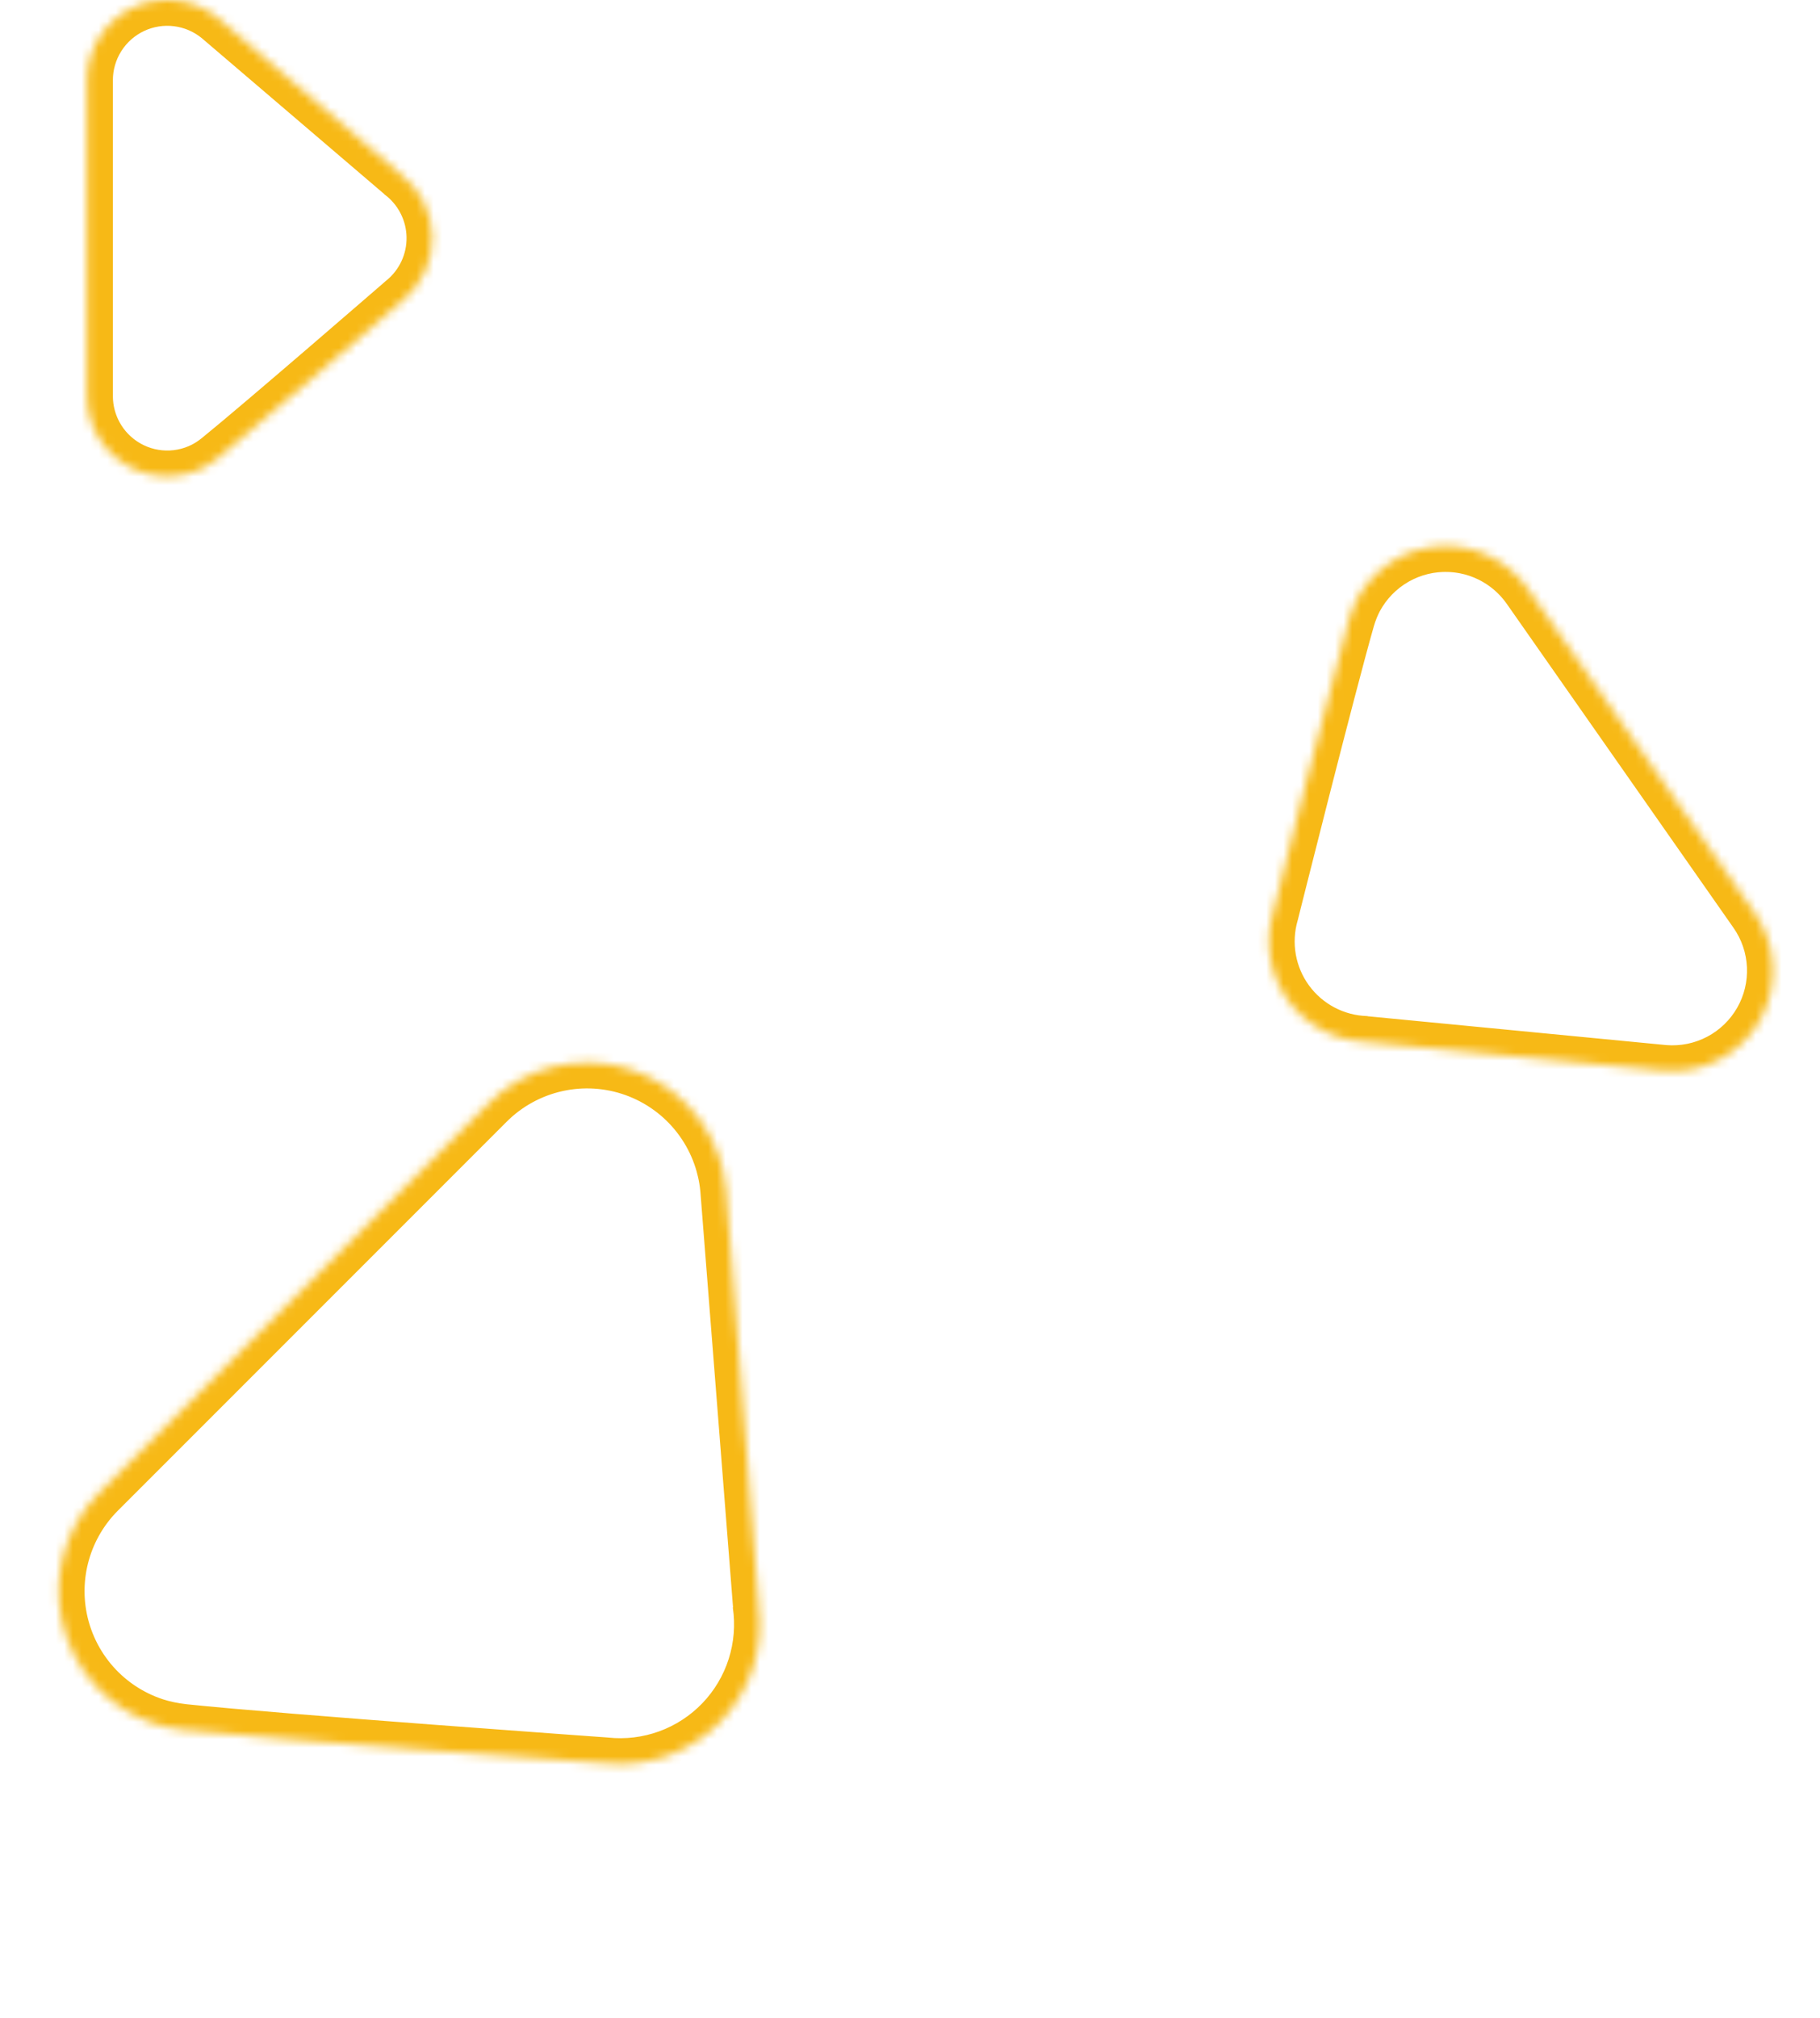 <svg width="212" height="235" viewBox="0 0 212 235" fill="none" xmlns="http://www.w3.org/2000/svg">
<mask id="path-1-inside-1" fill="white">
<path d="M83.999 135.451L84.234 136.379C83.591 133.545 82.199 130.935 80.204 128.822C78.209 126.709 75.683 125.169 72.891 124.364C70.098 123.559 67.141 123.518 64.327 124.246C61.513 124.973 58.946 126.441 56.893 128.499L11.607 173.784C9.657 175.736 8.235 178.153 7.476 180.806C6.718 183.459 6.646 186.261 7.269 188.95C7.892 191.638 9.189 194.124 11.038 196.172C12.886 198.221 15.226 199.766 17.836 200.661C18.998 201.04 20.197 201.297 21.412 201.428C32.602 202.609 70.507 205.306 70.507 205.306C72.975 205.573 75.47 205.271 77.802 204.424C80.135 203.577 82.242 202.207 83.963 200.419C85.684 198.631 86.973 196.473 87.731 194.11C88.488 191.747 88.695 189.242 88.335 186.786L88.415 187.399L84.568 138.458C84.277 135.387 83.118 132.463 81.227 130.027C79.337 127.59 76.792 125.742 73.89 124.697C70.988 123.653 67.849 123.456 64.839 124.129C61.83 124.802 59.073 126.318 56.893 128.499L11.607 173.784C9.437 175.956 7.925 178.697 7.249 181.692C6.572 184.687 6.757 187.812 7.783 190.706C8.809 193.6 10.633 196.144 13.045 198.043C15.457 199.943 18.358 201.121 21.412 201.44"/>
</mask>
<path d="M84.234 136.379L81.325 137.116L87.159 135.715L84.234 136.379ZM56.893 128.499L59.014 130.62L59.016 130.618L56.893 128.499ZM11.607 173.784L9.486 171.663L9.485 171.664L11.607 173.784ZM17.836 200.661L16.863 203.499L16.885 203.506L16.907 203.513L17.836 200.661ZM21.412 201.428L21.089 204.411L21.097 204.411L21.412 201.428ZM70.507 205.306L70.83 202.324L70.775 202.318L70.72 202.314L70.507 205.306ZM88.335 186.786L91.303 186.351L85.36 187.177L88.335 186.786ZM88.415 187.399L85.441 187.789L91.406 187.164L88.415 187.399ZM84.568 138.458L87.558 138.222L87.556 138.199L87.554 138.175L84.568 138.458ZM56.893 128.499L59.014 130.62L59.014 130.62L56.893 128.499ZM11.607 173.784L9.486 171.663L9.486 171.663L11.607 173.784ZM81.09 136.188L81.325 137.116L87.142 135.642L86.907 134.715L81.09 136.188ZM87.159 135.715C86.397 132.358 84.749 129.266 82.385 126.762L78.022 130.881C79.649 132.604 80.784 134.732 81.308 137.043L87.159 135.715ZM82.385 126.762C80.022 124.259 77.03 122.435 73.721 121.482L72.06 127.247C74.337 127.903 76.396 129.158 78.022 130.881L82.385 126.762ZM73.721 121.482C70.413 120.528 66.91 120.48 63.576 121.341L65.077 127.15C67.372 126.557 69.783 126.591 72.06 127.247L73.721 121.482ZM63.576 121.341C60.243 122.202 57.201 123.942 54.769 126.379L59.016 130.618C60.69 128.941 62.783 127.743 65.077 127.15L63.576 121.341ZM54.771 126.377L9.486 171.663L13.729 175.905L59.014 130.62L54.771 126.377ZM9.485 171.664C7.175 173.976 5.491 176.838 4.592 179.981L10.361 181.631C10.98 179.467 12.139 177.497 13.729 175.904L9.485 171.664ZM4.592 179.981C3.693 183.123 3.609 186.443 4.347 189.627L10.192 188.272C9.684 186.08 9.742 183.794 10.361 181.631L4.592 179.981ZM4.347 189.627C5.085 192.811 6.621 195.755 8.81 198.182L13.265 194.163C11.758 192.492 10.7 190.465 10.192 188.272L4.347 189.627ZM8.81 198.182C11 200.609 13.771 202.438 16.863 203.499L18.809 197.823C16.681 197.093 14.773 195.833 13.265 194.163L8.81 198.182ZM16.907 203.513C18.266 203.956 19.668 204.257 21.089 204.411L21.734 198.445C20.725 198.336 19.73 198.123 18.766 197.809L16.907 203.513ZM21.097 204.411C26.746 205.008 39.07 205.981 49.93 206.802C55.371 207.213 60.462 207.587 64.192 207.859C66.057 207.994 67.583 208.104 68.642 208.181C69.171 208.219 69.584 208.248 69.865 208.268C70.005 208.278 70.113 208.286 70.185 208.291C70.221 208.294 70.249 208.296 70.267 208.297C70.276 208.298 70.283 208.298 70.287 208.298C70.29 208.299 70.292 208.299 70.293 208.299C70.293 208.299 70.294 208.299 70.294 208.299C70.294 208.299 70.295 208.299 70.507 205.306C70.72 202.314 70.72 202.314 70.72 202.314C70.72 202.314 70.719 202.314 70.719 202.314C70.718 202.314 70.716 202.314 70.714 202.314C70.709 202.313 70.702 202.313 70.693 202.312C70.675 202.311 70.648 202.309 70.612 202.306C70.54 202.301 70.433 202.294 70.293 202.283C70.013 202.263 69.601 202.234 69.072 202.196C68.014 202.12 66.491 202.01 64.627 201.874C60.901 201.603 55.816 201.229 50.382 200.819C39.491 199.996 27.267 199.03 21.727 198.445L21.097 204.411ZM70.185 208.289C73.108 208.605 76.064 208.247 78.827 207.244L76.778 201.604C74.876 202.295 72.841 202.541 70.83 202.324L70.185 208.289ZM78.827 207.244C81.59 206.24 84.086 204.617 86.125 202.499L81.802 198.338C80.399 199.796 78.68 200.913 76.778 201.604L78.827 207.244ZM86.125 202.499C88.163 200.381 89.69 197.825 90.588 195.026L84.874 193.194C84.256 195.121 83.205 196.88 81.802 198.338L86.125 202.499ZM90.588 195.026C91.485 192.227 91.73 189.259 91.303 186.351L85.367 187.222C85.66 189.224 85.492 191.267 84.874 193.194L90.588 195.026ZM85.36 187.177L85.441 187.789L91.389 187.008L91.309 186.396L85.36 187.177ZM91.406 187.164L87.558 138.222L81.577 138.693L85.424 187.634L91.406 187.164ZM87.554 138.175C87.21 134.538 85.837 131.074 83.597 128.187L78.857 131.866C80.399 133.853 81.344 136.237 81.581 138.741L87.554 138.175ZM83.597 128.187C81.358 125.301 78.343 123.112 74.906 121.875L72.874 127.52C75.24 128.372 77.316 129.879 78.857 131.866L83.597 128.187ZM74.906 121.875C71.468 120.638 67.75 120.404 64.184 121.201L65.494 127.057C67.948 126.508 70.508 126.669 72.874 127.52L74.906 121.875ZM64.184 121.201C60.619 121.999 57.354 123.794 54.771 126.377L59.014 130.62C60.792 128.841 63.04 127.606 65.494 127.057L64.184 121.201ZM54.771 126.377L9.486 171.663L13.729 175.905L59.014 130.62L54.771 126.377ZM9.486 171.663C6.914 174.235 5.124 177.483 4.322 181.031L10.175 182.353C10.727 179.911 11.959 177.676 13.729 175.905L9.486 171.663ZM4.322 181.031C3.521 184.578 3.74 188.28 4.955 191.708L10.611 189.703C9.774 187.344 9.623 184.795 10.175 182.353L4.322 181.031ZM4.955 191.708C6.171 195.136 8.332 198.15 11.189 200.4L14.902 195.687C12.935 194.138 11.447 192.063 10.611 189.703L4.955 191.708ZM11.189 200.4C14.046 202.651 17.482 204.046 21.099 204.424L21.724 198.457C19.234 198.196 16.868 197.236 14.902 195.687L11.189 200.4Z" fill="#F7B916" mask="url(#path-1-inside-1)"/>
<mask id="path-3-inside-2" fill="white">
<path d="M196.072 124.656L195.385 124.707C197.473 124.606 199.496 123.946 201.243 122.797C202.989 121.647 204.396 120.051 205.315 118.173C206.234 116.295 206.633 114.205 206.469 112.121C206.306 110.036 205.586 108.034 204.385 106.322L177.963 68.579C176.824 66.954 175.29 65.645 173.505 64.775C171.72 63.906 169.743 63.505 167.761 63.611C165.779 63.716 163.856 64.324 162.173 65.378C160.491 66.431 159.104 67.896 158.143 69.633C157.73 70.409 157.398 71.226 157.153 72.07C154.918 79.85 148.269 106.368 148.269 106.368C147.772 108.082 147.674 109.888 147.982 111.646C148.291 113.404 148.998 115.069 150.05 116.511C151.101 117.954 152.469 119.137 154.049 119.969C155.628 120.801 157.377 121.261 159.161 121.312L158.717 121.293L193.871 124.684C196.082 124.862 198.299 124.406 200.261 123.371C202.224 122.336 203.851 120.764 204.954 118.839C206.056 116.914 206.588 114.715 206.488 112.498C206.387 110.282 205.658 108.14 204.385 106.322L177.963 68.579C176.696 66.77 174.942 65.357 172.905 64.503C170.868 63.649 168.631 63.39 166.453 63.755C164.274 64.12 162.244 65.095 160.597 66.566C158.949 68.037 157.752 69.945 157.144 72.069"/>
</mask>
<path d="M195.385 124.707L195.165 121.715L195.531 127.703L195.385 124.707ZM204.385 106.322L201.928 108.043L201.93 108.045L204.385 106.322ZM177.963 68.579L180.421 66.859L180.42 66.858L177.963 68.579ZM158.143 69.633L155.518 68.182L155.507 68.202L155.496 68.222L158.143 69.633ZM157.153 72.07L154.272 71.234L154.27 71.242L157.153 72.07ZM148.269 106.368L151.15 107.203L151.166 107.15L151.179 107.097L148.269 106.368ZM159.161 121.312L159.075 124.311L159.293 118.315L159.161 121.312ZM158.717 121.293L158.85 118.295L158.429 124.279L158.717 121.293ZM193.871 124.684L193.583 127.67L193.607 127.672L193.631 127.674L193.871 124.684ZM204.385 106.322L201.928 108.043L201.928 108.043L204.385 106.322ZM177.963 68.579L180.421 66.859L180.42 66.859L177.963 68.579ZM195.852 121.665L195.165 121.715L195.605 127.699L196.292 127.648L195.852 121.665ZM195.531 127.703C198.155 127.576 200.697 126.747 202.892 125.303L199.594 120.291C198.296 121.145 196.792 121.635 195.24 121.711L195.531 127.703ZM202.892 125.303C205.087 123.858 206.854 121.852 208.009 119.492L202.62 116.854C201.937 118.249 200.892 119.436 199.594 120.291L202.892 125.303ZM208.009 119.492C209.165 117.132 209.666 114.505 209.46 111.886L203.479 112.355C203.6 113.904 203.304 115.458 202.62 116.854L208.009 119.492ZM209.46 111.886C209.255 109.267 208.35 106.75 206.841 104.599L201.93 108.045C202.822 109.318 203.357 110.806 203.479 112.355L209.46 111.886ZM206.843 104.602L180.421 66.859L175.505 70.3L201.928 108.043L206.843 104.602ZM180.42 66.858C178.988 64.815 177.061 63.17 174.818 62.078L172.191 67.472C173.518 68.119 174.659 69.092 175.506 70.301L180.42 66.858ZM174.818 62.078C172.576 60.986 170.093 60.483 167.602 60.615L167.92 66.606C169.394 66.528 170.864 66.826 172.191 67.472L174.818 62.078ZM167.602 60.615C165.111 60.747 162.695 61.511 160.581 62.835L163.765 67.92C165.016 67.137 166.446 66.685 167.92 66.606L167.602 60.615ZM160.581 62.835C158.467 64.159 156.725 65.999 155.518 68.182L160.769 71.085C161.483 69.793 162.514 68.704 163.765 67.92L160.581 62.835ZM155.496 68.222C154.985 69.181 154.575 70.191 154.272 71.234L160.034 72.906C160.222 72.261 160.475 71.637 160.791 71.044L155.496 68.222ZM154.27 71.242C153.137 75.184 150.904 83.807 148.966 91.394C147.994 95.198 147.093 98.759 146.434 101.368C146.105 102.673 145.836 103.74 145.65 104.481C145.556 104.852 145.484 105.141 145.435 105.337C145.41 105.436 145.391 105.511 145.378 105.561C145.372 105.586 145.367 105.606 145.364 105.618C145.362 105.625 145.361 105.63 145.36 105.633C145.36 105.635 145.36 105.636 145.359 105.637C145.359 105.637 145.359 105.637 145.359 105.638C145.359 105.638 145.359 105.638 148.269 106.368C151.179 107.097 151.179 107.097 151.179 107.097C151.179 107.097 151.179 107.096 151.179 107.096C151.179 107.095 151.18 107.094 151.18 107.092C151.181 107.089 151.182 107.084 151.184 107.078C151.187 107.065 151.192 107.046 151.198 107.021C151.211 106.971 151.229 106.896 151.254 106.798C151.303 106.603 151.375 106.314 151.468 105.945C151.654 105.205 151.923 104.14 152.252 102.837C152.909 100.231 153.809 96.676 154.779 92.879C156.725 85.262 158.934 76.736 160.036 72.899L154.27 71.242ZM145.388 105.532C144.763 107.686 144.64 109.955 145.028 112.165L150.937 111.127C150.708 109.82 150.781 108.478 151.15 107.203L145.388 105.532ZM145.028 112.165C145.416 114.374 146.304 116.466 147.625 118.278L152.474 114.744C151.692 113.672 151.167 112.434 150.937 111.127L145.028 112.165ZM147.625 118.278C148.947 120.091 150.666 121.577 152.65 122.623L155.447 117.315C154.273 116.696 153.256 115.817 152.474 114.744L147.625 118.278ZM152.65 122.623C154.635 123.669 156.832 124.246 159.075 124.311L159.248 118.313C157.921 118.275 156.621 117.933 155.447 117.315L152.65 122.623ZM159.293 118.315L158.85 118.295L158.585 124.29L159.029 124.309L159.293 118.315ZM158.429 124.279L193.583 127.67L194.159 121.698L159.006 118.306L158.429 124.279ZM193.631 127.674C196.41 127.897 199.195 127.325 201.661 126.025L198.862 120.718C197.403 121.487 195.755 121.826 194.111 121.694L193.631 127.674ZM201.661 126.025C204.127 124.724 206.172 122.749 207.557 120.33L202.351 117.348C201.531 118.78 200.321 119.948 198.862 120.718L201.661 126.025ZM207.557 120.33C208.943 117.911 209.611 115.147 209.485 112.362L203.491 112.634C203.566 114.282 203.17 115.917 202.351 117.348L207.557 120.33ZM209.485 112.362C209.358 109.577 208.442 106.885 206.843 104.602L201.928 108.043C202.874 109.394 203.416 110.987 203.491 112.634L209.485 112.362ZM206.843 104.602L180.421 66.859L175.505 70.3L201.928 108.043L206.843 104.602ZM180.42 66.859C178.828 64.585 176.625 62.809 174.065 61.736L171.746 67.27C173.26 67.905 174.564 68.955 175.506 70.3L180.42 66.859ZM174.065 61.736C171.505 60.663 168.694 60.338 165.957 60.796L166.949 66.714C168.568 66.442 170.231 66.635 171.746 67.27L174.065 61.736ZM165.957 60.796C163.22 61.255 160.668 62.48 158.598 64.329L162.595 68.804C163.82 67.71 165.329 66.985 166.949 66.714L165.957 60.796ZM158.598 64.329C156.528 66.177 155.024 68.575 154.26 71.243L160.028 72.894C160.48 71.316 161.37 69.897 162.595 68.804L158.598 64.329Z" fill="#F7B916" mask="url(#path-3-inside-2)"/>
<mask id="path-5-inside-3" fill="white">
<path d="M23.983 1.155L24.455 1.437C23.043 0.547 21.417 0.052 19.749 0.004C18.08 -0.044 16.429 0.356 14.968 1.164C13.507 1.971 12.289 3.156 11.441 4.594C10.594 6.032 10.148 7.671 10.149 9.341L10.149 46.128C10.15 47.713 10.554 49.272 11.323 50.657C12.093 52.043 13.202 53.211 14.547 54.049C15.892 54.888 17.428 55.371 19.011 55.452C20.594 55.534 22.172 55.211 23.596 54.514C24.221 54.196 24.812 53.814 25.359 53.373C30.384 49.308 46.876 35.008 46.876 35.008C47.986 34.114 48.877 32.978 49.48 31.686C50.084 30.395 50.383 28.982 50.356 27.557C50.329 26.132 49.976 24.732 49.324 23.464C48.672 22.197 47.738 21.096 46.594 20.245L46.876 20.461L25.435 2.145C24.07 1.016 22.411 0.299 20.654 0.077C18.896 -0.144 17.112 0.139 15.509 0.893C13.906 1.648 12.551 2.843 11.602 4.338C10.653 5.834 10.149 7.569 10.149 9.341L10.149 46.128C10.149 47.891 10.649 49.619 11.591 51.11C12.532 52.601 13.877 53.795 15.469 54.554C17.061 55.313 18.835 55.605 20.587 55.397C22.338 55.189 23.994 54.489 25.364 53.379"/>
</mask>
<path d="M24.455 1.437L22.919 4.014L26.054 -1.101L24.455 1.437ZM10.149 9.341H13.149L13.149 9.338L10.149 9.341ZM10.149 46.128H7.149L7.149 46.129L10.149 46.128ZM23.596 54.514L24.914 57.209L24.935 57.199L24.956 57.188L23.596 54.514ZM25.359 53.373L27.241 55.711L27.246 55.706L25.359 53.373ZM46.876 35.008L44.995 32.671L44.952 32.705L44.91 32.741L46.876 35.008ZM46.594 20.245L48.385 17.838L44.767 22.624L46.594 20.245ZM46.876 20.461L45.049 22.84L48.824 18.18L46.876 20.461ZM25.435 2.145L27.383 -0.136L27.365 -0.152L27.346 -0.167L25.435 2.145ZM10.149 9.341H13.149V9.341L10.149 9.341ZM10.149 46.128H7.149L7.149 46.128L10.149 46.128ZM22.447 3.733L22.919 4.014L25.99 -1.141L25.518 -1.422L22.447 3.733ZM26.054 -1.101C24.188 -2.278 22.04 -2.931 19.835 -2.995L19.662 3.003C20.795 3.035 21.897 3.371 22.856 3.975L26.054 -1.101ZM19.835 -2.995C17.63 -3.058 15.448 -2.529 13.517 -1.462L16.419 3.79C17.41 3.242 18.53 2.97 19.662 3.003L19.835 -2.995ZM13.517 -1.462C11.586 -0.395 9.977 1.17 8.857 3.071L14.026 6.117C14.601 5.141 15.427 4.337 16.419 3.79L13.517 -1.462ZM8.857 3.071C7.737 4.971 7.147 7.138 7.149 9.344L13.149 9.338C13.148 8.205 13.451 7.093 14.026 6.117L8.857 3.071ZM7.149 9.341L7.149 46.128H13.149L13.149 9.341H7.149ZM7.149 46.129C7.15 48.223 7.684 50.283 8.7 52.114L13.946 49.201C13.424 48.261 13.15 47.202 13.149 46.126L7.149 46.129ZM8.7 52.114C9.717 53.944 11.182 55.487 12.959 56.595L16.135 51.504C15.222 50.934 14.469 50.142 13.946 49.201L8.7 52.114ZM12.959 56.595C14.736 57.703 16.766 58.341 18.857 58.448L19.165 52.456C18.09 52.401 17.048 52.073 16.135 51.504L12.959 56.595ZM18.857 58.448C20.949 58.556 23.033 58.129 24.914 57.209L22.277 51.819C21.311 52.292 20.24 52.511 19.165 52.456L18.857 58.448ZM24.956 57.188C25.766 56.776 26.532 56.281 27.241 55.711L23.478 51.036C23.093 51.347 22.677 51.616 22.236 51.84L24.956 57.188ZM27.246 55.706C29.801 53.639 35.218 49.014 39.957 44.941C42.336 42.897 44.556 40.981 46.182 39.575C46.995 38.873 47.66 38.297 48.121 37.898C48.352 37.698 48.532 37.542 48.654 37.436C48.715 37.383 48.762 37.343 48.793 37.316C48.809 37.302 48.821 37.292 48.829 37.285C48.833 37.281 48.836 37.279 48.838 37.277C48.839 37.276 48.84 37.275 48.84 37.275C48.841 37.275 48.841 37.275 48.841 37.274C48.841 37.274 48.841 37.274 46.876 35.008C44.91 32.741 44.91 32.741 44.91 32.741C44.91 32.741 44.91 32.742 44.91 32.742C44.909 32.742 44.908 32.743 44.907 32.744C44.906 32.745 44.903 32.748 44.899 32.751C44.891 32.758 44.879 32.768 44.863 32.782C44.832 32.809 44.786 32.849 44.725 32.902C44.603 33.008 44.424 33.163 44.194 33.362C43.733 33.761 43.07 34.334 42.259 35.036C40.636 36.439 38.419 38.352 36.047 40.391C31.284 44.485 25.943 49.043 23.473 51.041L27.246 55.706ZM48.757 37.345C50.224 36.163 51.401 34.662 52.199 32.956L46.762 30.417C46.353 31.293 45.748 32.064 44.995 32.671L48.757 37.345ZM52.199 32.956C52.995 31.249 53.391 29.383 53.355 27.5L47.356 27.614C47.375 28.581 47.172 29.54 46.762 30.417L52.199 32.956ZM53.355 27.5C53.319 25.617 52.853 23.767 51.991 22.092L46.656 24.837C47.098 25.697 47.338 26.647 47.356 27.614L53.355 27.5ZM51.991 22.092C51.13 20.417 49.896 18.962 48.385 17.838L44.804 22.651C45.58 23.229 46.213 23.977 46.656 24.837L51.991 22.092ZM44.767 22.624L45.049 22.84L48.703 18.081L48.422 17.865L44.767 22.624ZM48.824 18.18L27.383 -0.136L23.486 4.426L44.927 22.742L48.824 18.18ZM27.346 -0.167C25.543 -1.658 23.352 -2.606 21.029 -2.899L20.278 3.054C21.471 3.204 22.596 3.691 23.523 4.457L27.346 -0.167ZM21.029 -2.899C18.707 -3.192 16.349 -2.818 14.231 -1.821L16.787 3.607C17.875 3.095 19.085 2.903 20.278 3.054L21.029 -2.899ZM14.231 -1.821C12.113 -0.824 10.323 0.755 9.069 2.731L14.135 5.946C14.779 4.93 15.699 4.119 16.787 3.607L14.231 -1.821ZM9.069 2.731C7.815 4.708 7.149 7 7.149 9.341L13.149 9.341C13.149 8.138 13.491 6.961 14.135 5.946L9.069 2.731ZM7.149 9.341L7.149 46.128H13.149L13.149 9.341H7.149ZM7.149 46.128C7.15 48.459 7.81 50.741 9.054 52.711L14.128 49.508C13.489 48.496 13.149 47.324 13.149 46.127L7.149 46.128ZM9.054 52.711C10.298 54.682 12.075 56.26 14.178 57.262L16.759 51.846C15.679 51.331 14.767 50.52 14.128 49.508L9.054 52.711ZM14.178 57.262C16.282 58.265 18.627 58.651 20.941 58.376L20.233 52.418C19.044 52.559 17.84 52.361 16.759 51.846L14.178 57.262ZM20.941 58.376C23.255 58.101 25.443 57.176 27.254 55.709L23.475 51.048C22.546 51.802 21.421 52.277 20.233 52.418L20.941 58.376Z" fill="#F7B916" mask="url(#path-5-inside-3)"/>
</svg>
